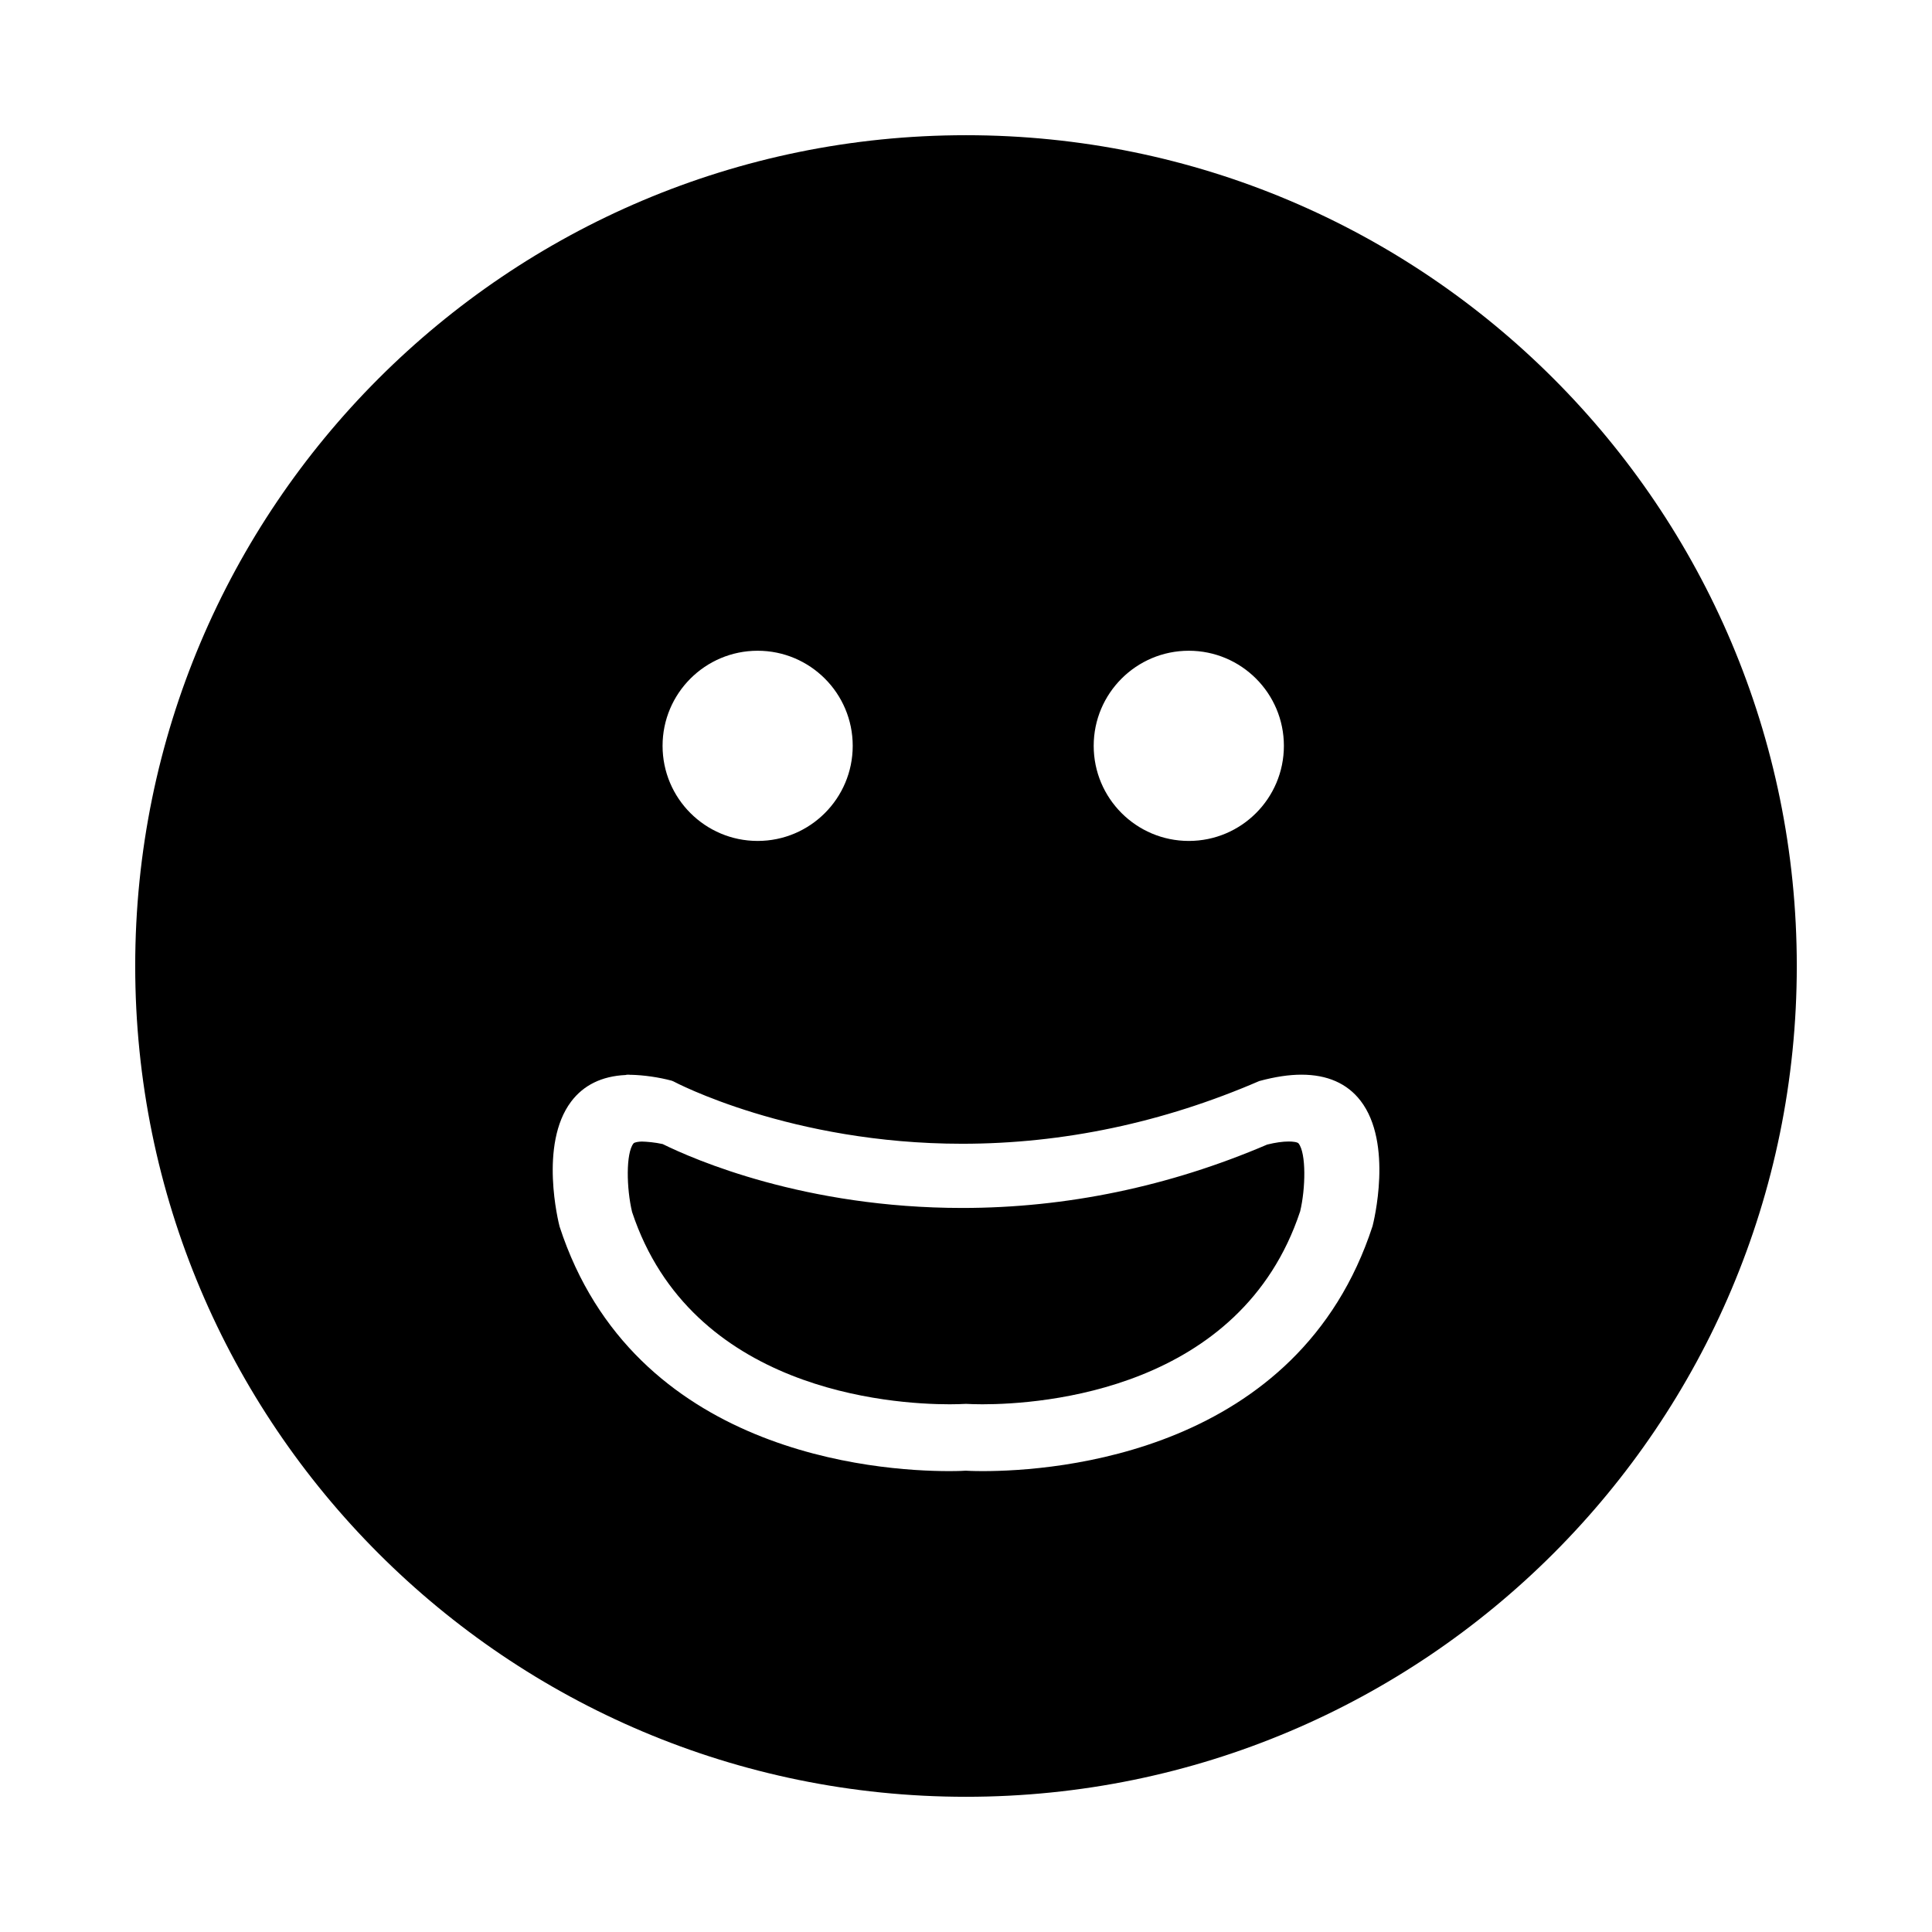 <?xml version="1.0" encoding="utf-8"?>
<!-- Generator: Adobe Illustrator 16.0.0, SVG Export Plug-In . SVG Version: 6.00 Build 0)  -->
<!DOCTYPE svg PUBLIC "-//W3C//DTD SVG 1.1//EN" "http://www.w3.org/Graphics/SVG/1.1/DTD/svg11.dtd">
<svg version="1.1" id="Layer_1_copy_3" xmlns="http://www.w3.org/2000/svg" xmlns:xlink="http://www.w3.org/1999/xlink" x="0px"
	 y="0px" width="126px" height="126px" viewBox="0 0 126 126" enable-background="new 0 0 126 126" xml:space="preserve">
<g>
	<path d="M63,8.818C33.076,8.818,8.818,33.076,8.818,63S33.076,117.182,63,117.182S117.182,92.924,117.182,63S92.924,8.818,63,8.818
		z M77.531,42.44c3.423,0,6.201,2.777,6.201,6.201c0,3.426-2.777,6.203-6.201,6.203c-3.423,0-6.203-2.777-6.203-6.203
		C71.328,45.218,74.108,42.44,77.531,42.44z M49.412,42.44c3.423,0,6.2,2.777,6.2,6.201c0,3.426-2.777,6.203-6.2,6.203
		c-3.423,0-6.201-2.777-6.201-6.203C43.211,45.218,45.988,42.44,49.412,42.44z M89.515,79.961
		c-4.828,14.831-20.667,15.981-25.407,15.981c-0.672,0-1.077-0.024-1.135-0.028c-0.004,0.004-0.409,0.028-1.081,0.028
		c-4.74,0-20.579-1.15-25.398-15.952c-0.064-0.246-1.347-5.354,0.751-8.143c0.812-1.08,2.008-1.665,3.555-1.738
		c0.044-0.014,0.091-0.021,0.138-0.021c0.008,0,0.092,0.003,0.101,0.003c0.031,0,0.063,0.003,0.096,0.009v-0.005
		c0.85,0.019,1.823,0.158,2.669,0.384c0.038,0.011,0.075,0.025,0.109,0.044c0.075,0.04,7.656,4.07,18.833,4.07
		c6.581,0,13.102-1.376,19.381-4.09c1.045-0.283,1.947-0.415,2.751-0.415c1.684,0,2.978,0.569,3.848,1.693
		C90.878,74.561,89.572,79.742,89.515,79.961z"/>
	<path d="M84.047,74.446c-0.393,0-0.865,0.067-1.403,0.199c-6.385,2.735-13.102,4.135-19.888,4.135
		c-10.255,0-17.483-3.154-19.538-4.167c-0.491-0.11-1.036-0.157-1.361-0.164c-0.208,0.005-0.479,0.041-0.546,0.127
		c-0.498,0.639-0.457,2.928-0.088,4.468c3.856,11.633,16.829,12.54,20.712,12.54c0.499,0,0.802-0.017,0.846-0.019
		c0.068-0.005,0.145-0.008,0.222-0.008c0.078,0,0.155,0.003,0.231,0.009c0.009,0,0.315,0.018,0.833,0.018
		c3.884,0,16.857-0.907,20.726-12.583c0.358-1.498,0.399-3.784-0.102-4.427C84.616,74.479,84.31,74.446,84.047,74.446z"/>
</g>
</svg>
